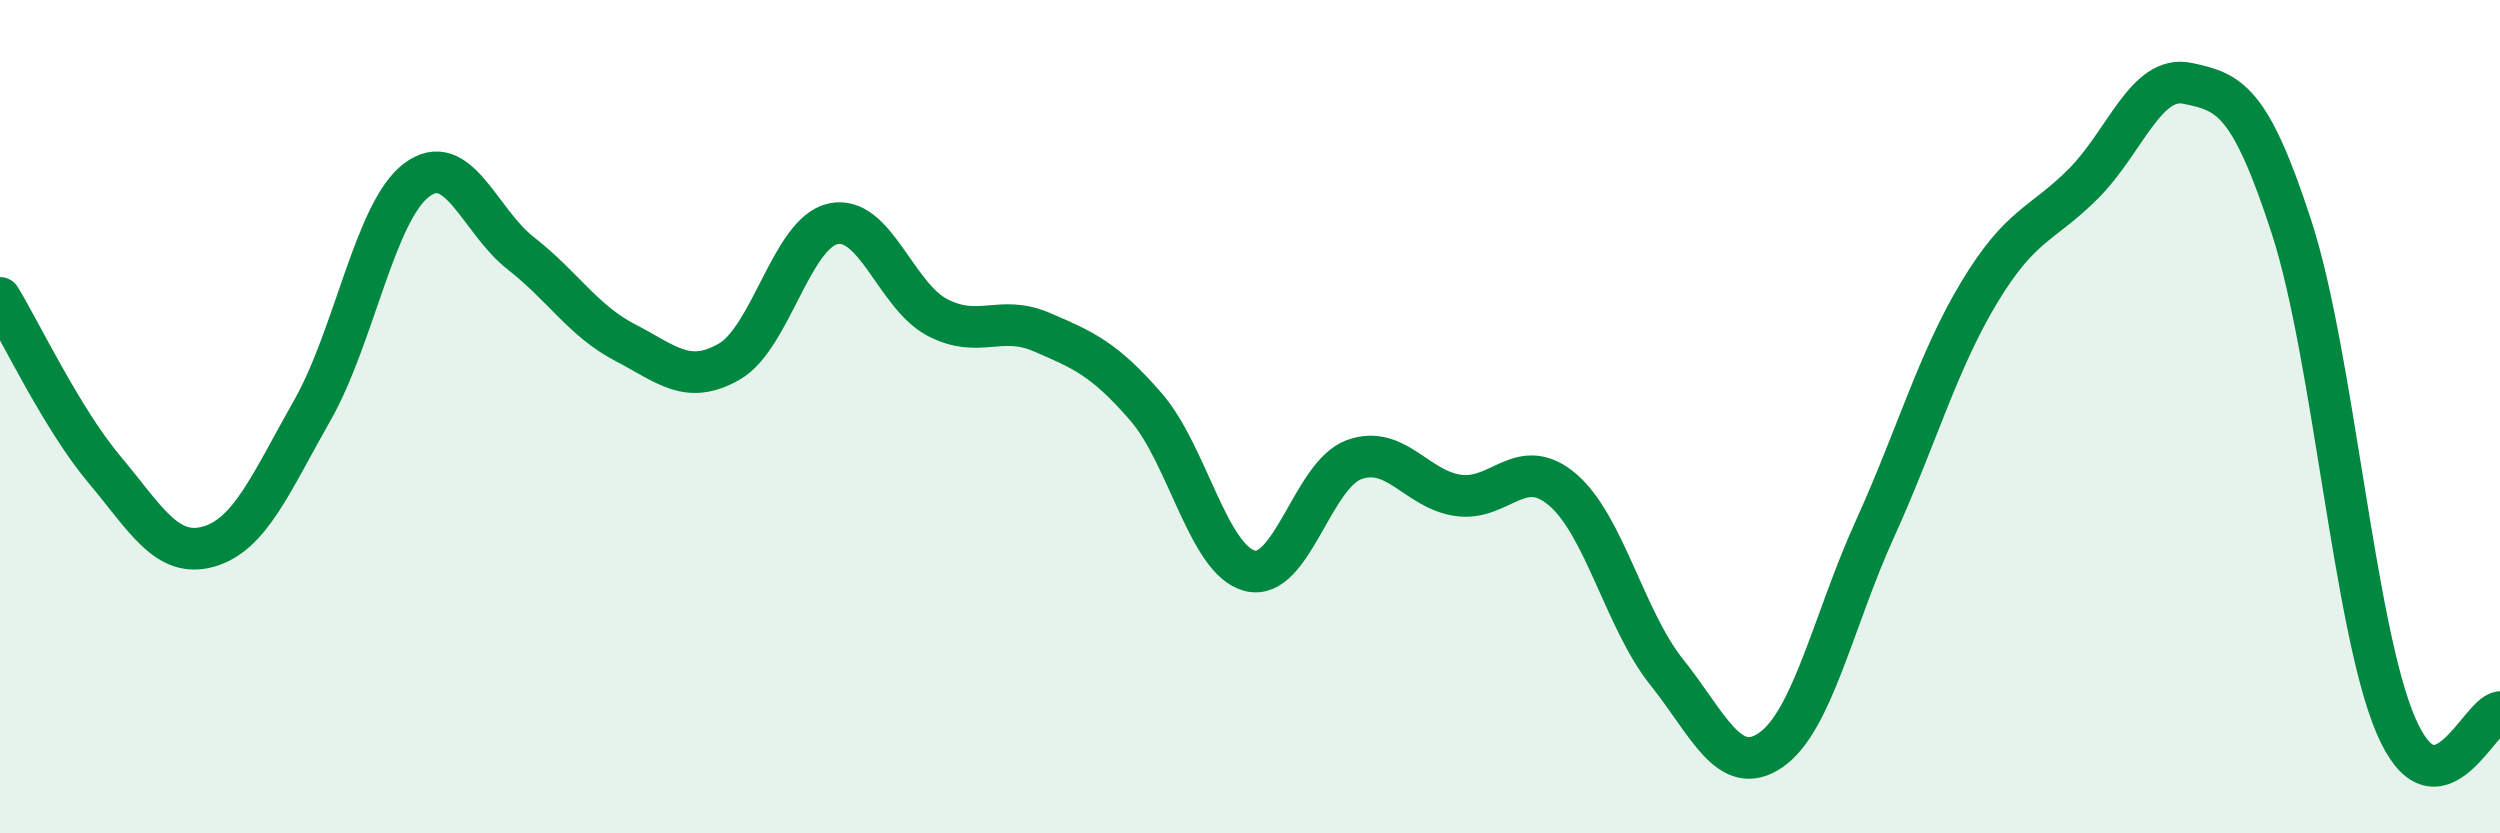 
    <svg width="60" height="20" viewBox="0 0 60 20" xmlns="http://www.w3.org/2000/svg">
      <path
        d="M 0,7.15 C 0.5,7.97 1.5,10.07 2.5,11.26 C 3.5,12.45 4,13.4 5,13.12 C 6,12.84 6.5,11.6 7.5,9.84 C 8.5,8.08 9,5.07 10,4.32 C 11,3.57 11.5,5.3 12.5,6.08 C 13.5,6.86 14,7.7 15,8.22 C 16,8.74 16.5,9.25 17.5,8.68 C 18.5,8.11 19,5.58 20,5.37 C 21,5.16 21.5,7.1 22.5,7.62 C 23.5,8.14 24,7.54 25,7.97 C 26,8.4 26.5,8.61 27.5,9.76 C 28.5,10.91 29,13.45 30,13.7 C 31,13.95 31.5,11.39 32.5,11.03 C 33.5,10.67 34,11.75 35,11.89 C 36,12.03 36.5,10.9 37.5,11.75 C 38.5,12.6 39,14.88 40,16.13 C 41,17.38 41.5,18.69 42.5,18 C 43.5,17.31 44,14.89 45,12.69 C 46,10.49 46.5,8.68 47.5,7.02 C 48.5,5.36 49,5.41 50,4.41 C 51,3.41 51.5,1.79 52.5,2 C 53.5,2.21 54,2.38 55,5.46 C 56,8.54 56.5,15.08 57.5,17.41 C 58.5,19.74 59.5,17.15 60,17.09L60 20L0 20Z"
        fill="#008740"
        opacity="0.1"
        stroke-linecap="round"
        stroke-linejoin="round"
      />
      <path
        d="M 0,7.15 C 0.5,7.97 1.5,10.07 2.5,11.26 C 3.5,12.45 4,13.4 5,13.12 C 6,12.84 6.5,11.6 7.5,9.84 C 8.5,8.08 9,5.07 10,4.32 C 11,3.57 11.5,5.3 12.5,6.08 C 13.5,6.86 14,7.7 15,8.22 C 16,8.74 16.5,9.25 17.5,8.68 C 18.5,8.11 19,5.58 20,5.37 C 21,5.16 21.5,7.1 22.5,7.62 C 23.5,8.14 24,7.54 25,7.97 C 26,8.4 26.5,8.61 27.5,9.76 C 28.5,10.91 29,13.45 30,13.7 C 31,13.95 31.5,11.39 32.5,11.03 C 33.5,10.67 34,11.75 35,11.89 C 36,12.03 36.5,10.9 37.5,11.75 C 38.5,12.6 39,14.88 40,16.13 C 41,17.38 41.5,18.69 42.5,18 C 43.5,17.31 44,14.89 45,12.69 C 46,10.49 46.5,8.68 47.5,7.02 C 48.5,5.36 49,5.41 50,4.41 C 51,3.41 51.5,1.79 52.5,2 C 53.5,2.21 54,2.38 55,5.46 C 56,8.54 56.5,15.08 57.5,17.41 C 58.5,19.74 59.5,17.15 60,17.09"
        stroke="#008740"
        stroke-width="1"
        fill="none"
        stroke-linecap="round"
        stroke-linejoin="round"
      />
    </svg>
  